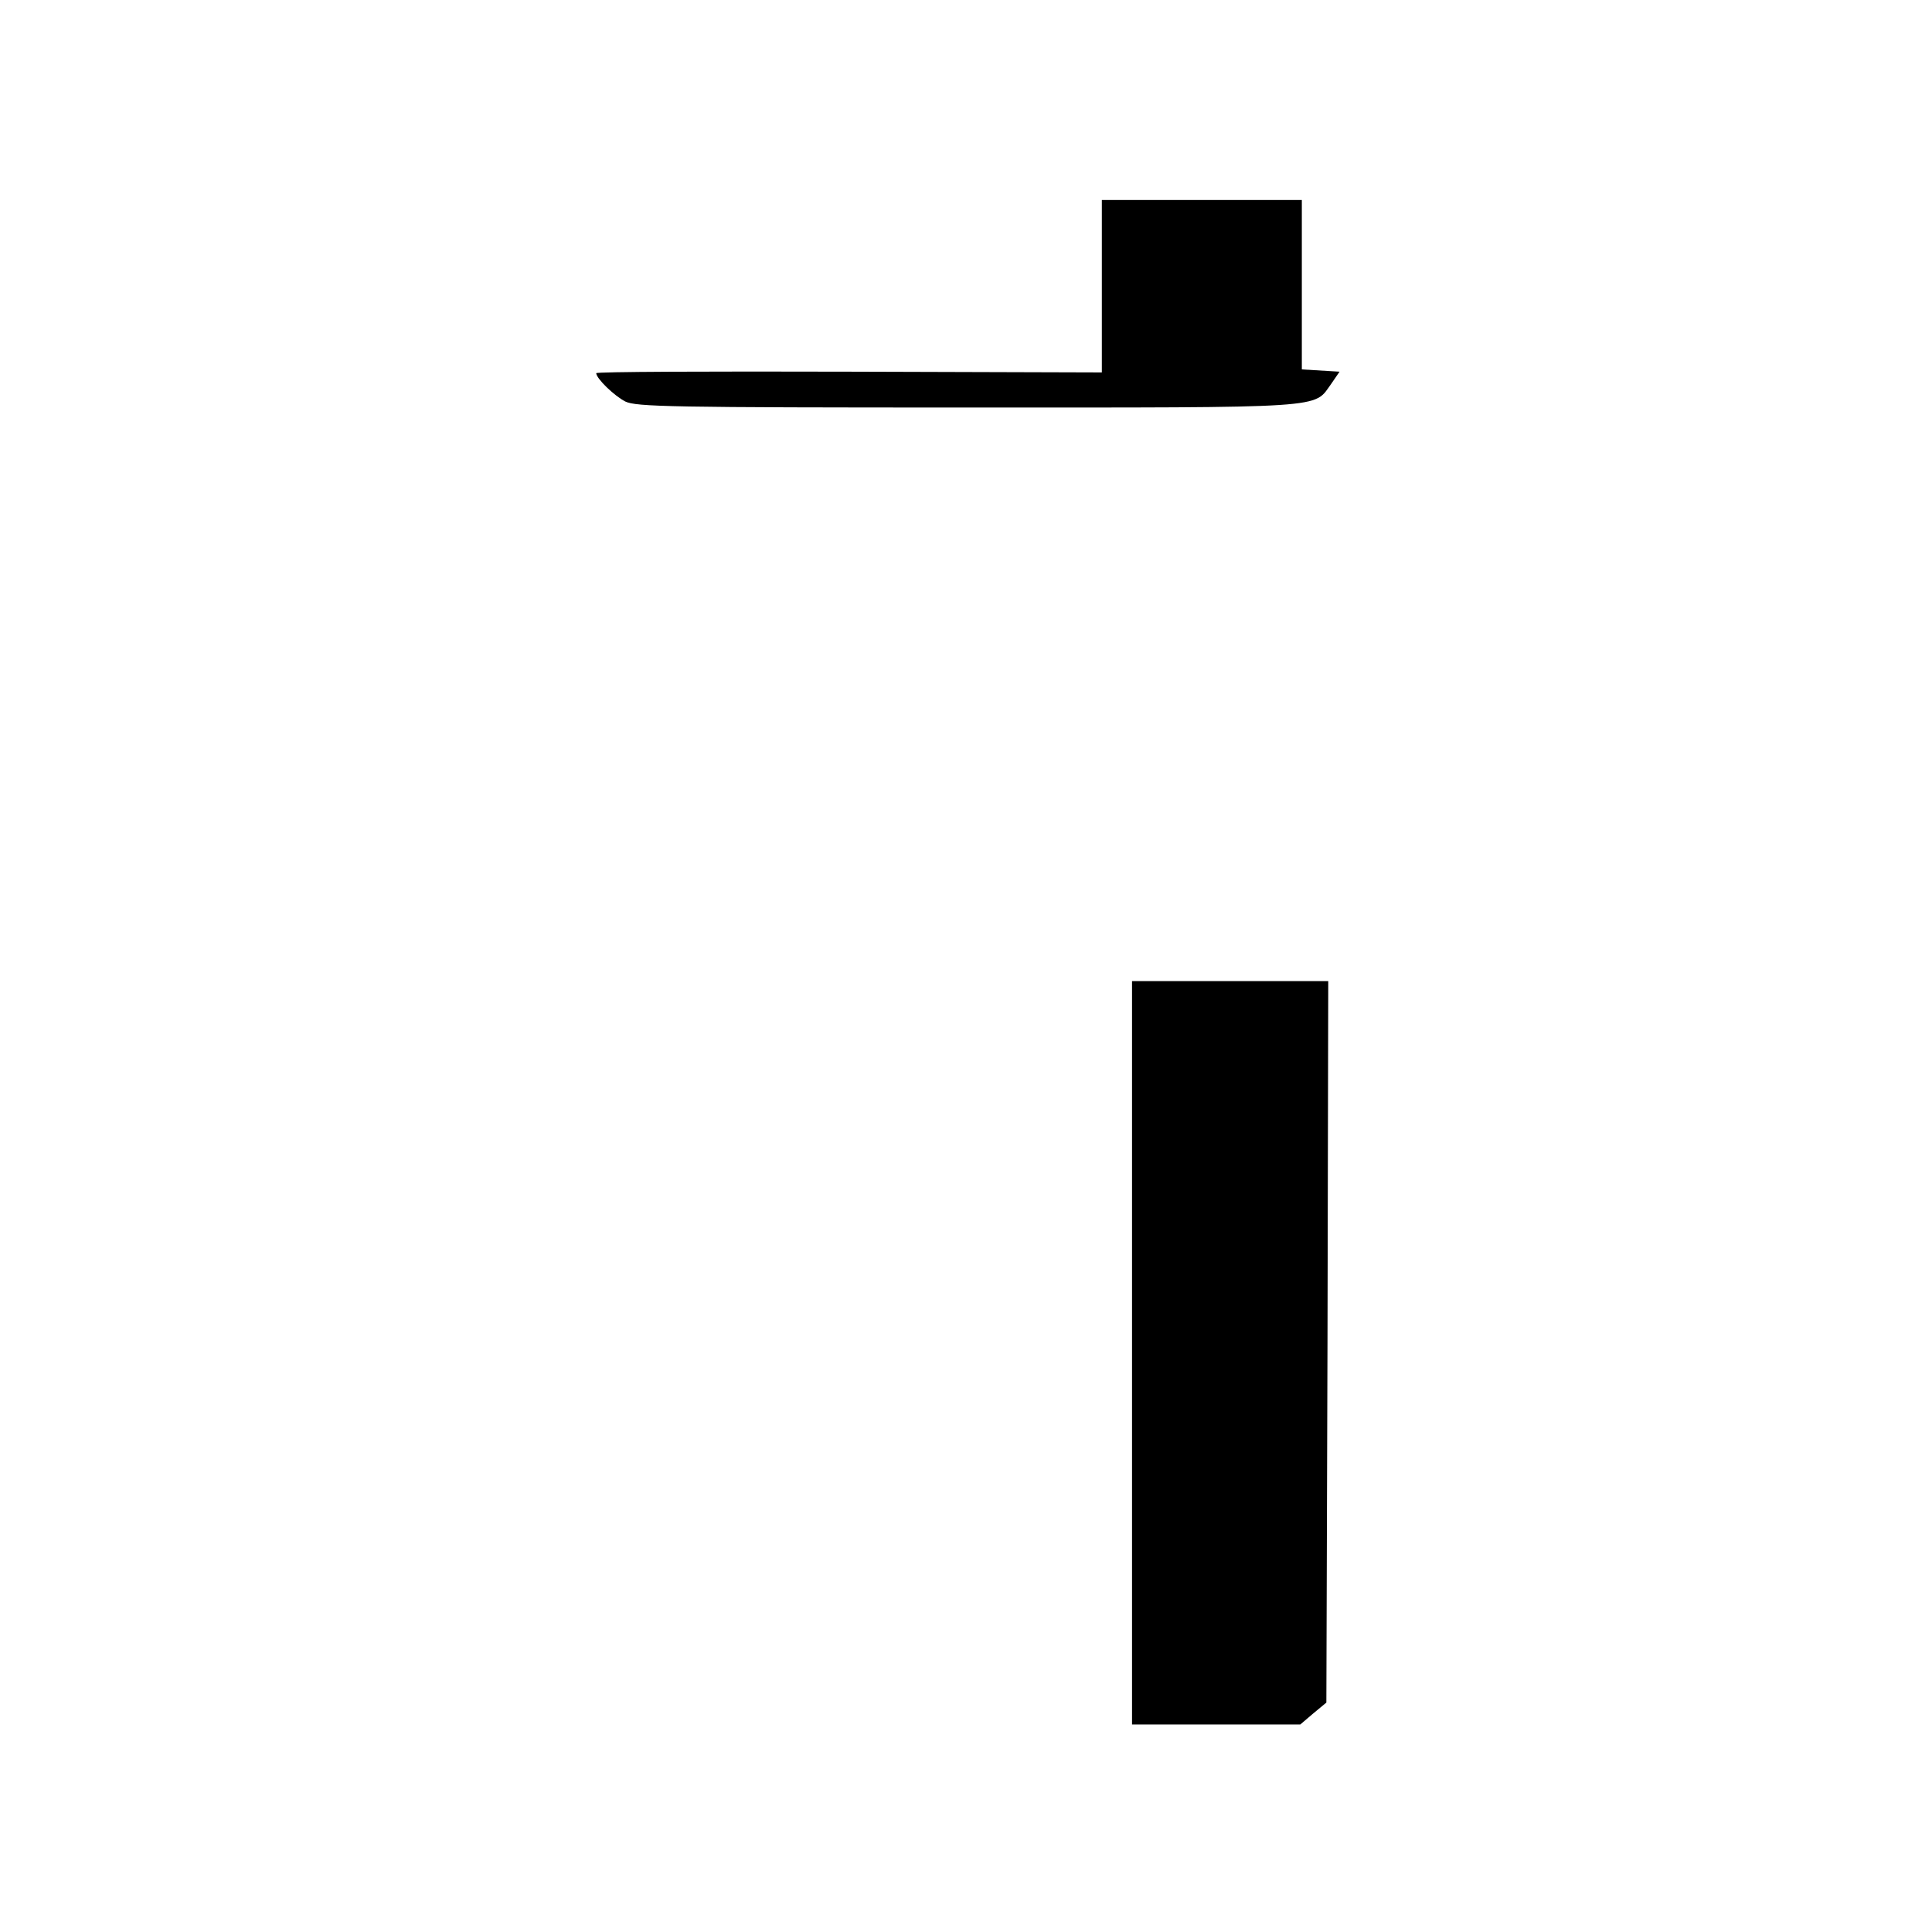 <?xml version="1.0" standalone="no"?>
<!DOCTYPE svg PUBLIC "-//W3C//DTD SVG 20010904//EN"
 "http://www.w3.org/TR/2001/REC-SVG-20010904/DTD/svg10.dtd">
<svg version="1.0" xmlns="http://www.w3.org/2000/svg"
 width="512pt" height="512pt" viewBox="0 0 512 512"
 preserveAspectRatio="xMidYMid meet">
<g transform="translate(0,512) scale(0.1,-0.1)"
fill="#000000" stroke="none">
<path d="M2920 4361 l0 -228 -670 2 c-369 1 -670 0 -670 -4 1 -15 48 -60 77
-75 29 -14 120 -16 907 -16 967 0 916 -3 964 63 l22 32 -50 3 -50 3 0 225 0
224 -265 0 -265 0 0 -229z"/>
<path d="M3000 1535 l0 -985 223 0 223 0 34 29 35 29 3 956 2 956 -260 0 -260
0 0 -985z"/>
</g>
</svg>
